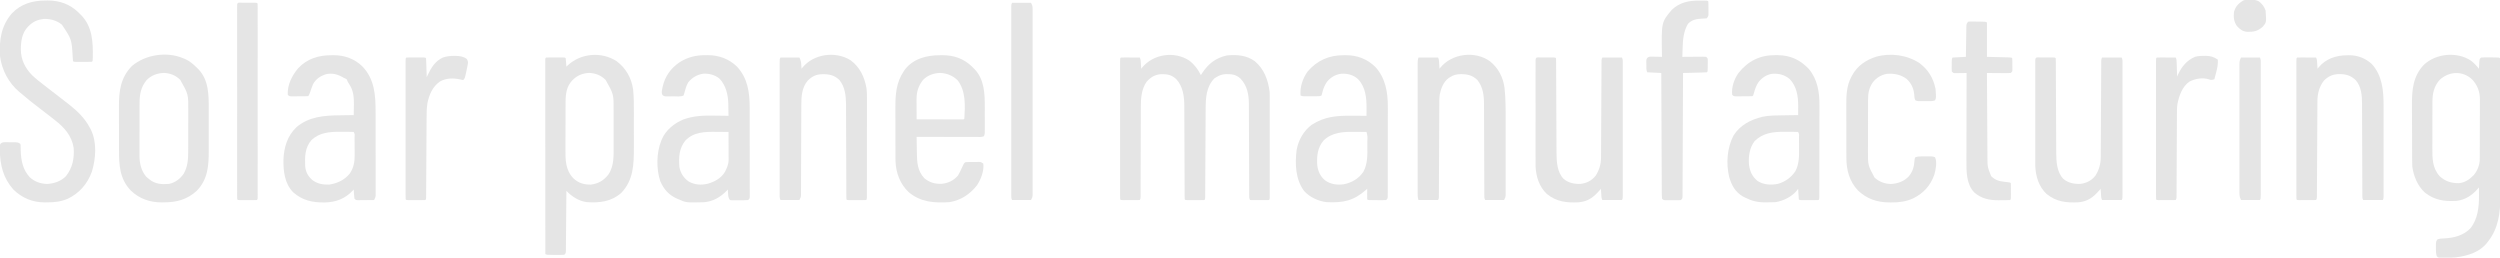 <?xml version="1.0" encoding="UTF-8"?>
<svg version="1.1" xmlns="http://www.w3.org/2000/svg" width="3562" height="367">
<path d="M0 0 C7.51 5.72 12.411 12.361 16.625 20.75 C17.182 19.893 17.739 19.036 18.312 18.152 C27.278 4.599 37.282 -3.506 53.625 -7.25 C67.978 -8.6 81.546 -7.69 93.535 1.004 C106.776 12.067 112.541 27.965 114.625 44.75 C114.711 46.963 114.751 49.179 114.752 51.394 C114.755 52.689 114.758 53.985 114.761 55.319 C114.759 56.738 114.757 58.156 114.754 59.574 C114.756 61.081 114.758 62.587 114.76 64.094 C114.764 68.17 114.763 72.246 114.759 76.322 C114.757 80.588 114.759 84.855 114.761 89.121 C114.763 96.278 114.76 103.435 114.755 110.592 C114.75 118.876 114.752 127.159 114.757 135.443 C114.762 142.555 114.762 149.667 114.76 156.779 C114.758 161.027 114.758 165.275 114.761 169.523 C114.764 173.511 114.762 177.498 114.756 181.486 C114.755 182.953 114.755 184.42 114.758 185.887 C114.76 187.881 114.756 189.874 114.752 191.868 C114.751 193.546 114.751 193.546 114.751 195.257 C114.625 197.75 114.625 197.75 113.625 198.75 C111.625 198.838 109.623 198.857 107.621 198.848 C106.406 198.844 105.191 198.841 103.939 198.838 C102.66 198.83 101.381 198.821 100.062 198.812 C98.779 198.808 97.496 198.803 96.174 198.799 C92.991 198.787 89.808 198.771 86.625 198.75 C85.289 196.079 85.494 194.04 85.487 191.048 C85.482 189.834 85.476 188.62 85.47 187.369 C85.469 186.016 85.468 184.664 85.467 183.311 C85.463 181.892 85.457 180.473 85.452 179.053 C85.441 175.991 85.432 172.929 85.426 169.867 C85.415 165.016 85.395 160.165 85.373 155.314 C85.311 141.517 85.257 127.72 85.224 113.923 C85.205 106.308 85.176 98.692 85.136 91.077 C85.115 87.05 85.099 83.023 85.097 78.996 C85.095 75.199 85.079 71.402 85.052 67.605 C85.042 65.566 85.046 63.526 85.051 61.486 C84.931 48.119 82.588 35.904 73.25 25.875 C66.39 19.584 60.441 19.205 51.297 19.395 C46.396 19.869 42.773 21.154 38.625 23.75 C37.295 24.554 37.295 24.554 35.938 25.375 C24.026 37.608 23.487 53.607 23.436 69.677 C23.428 71.076 23.419 72.475 23.41 73.873 C23.392 76.87 23.377 79.866 23.365 82.863 C23.344 87.598 23.317 92.333 23.288 97.068 C23.223 107.964 23.167 118.859 23.112 129.755 C23.061 139.763 23.008 149.771 22.947 159.779 C22.919 164.49 22.895 169.201 22.876 173.913 C22.862 176.833 22.845 179.754 22.826 182.674 C22.815 184.684 22.808 186.693 22.802 188.703 C22.793 189.888 22.785 191.072 22.776 192.293 C22.771 193.329 22.766 194.364 22.761 195.432 C22.625 197.75 22.625 197.75 21.625 198.75 C19.637 198.85 17.646 198.881 15.656 198.883 C14.446 198.884 13.235 198.885 11.988 198.887 C10.713 198.883 9.439 198.879 8.125 198.875 C6.213 198.881 6.213 198.881 4.262 198.887 C2.446 198.885 2.446 198.885 0.594 198.883 C-0.526 198.882 -1.645 198.881 -2.799 198.879 C-5.375 198.75 -5.375 198.75 -6.375 197.75 C-6.477 195.921 -6.509 194.089 -6.513 192.257 C-6.518 191.064 -6.524 189.872 -6.53 188.643 C-6.531 187.308 -6.532 185.974 -6.533 184.64 C-6.537 183.244 -6.543 181.848 -6.548 180.451 C-6.559 177.436 -6.568 174.42 -6.574 171.404 C-6.585 166.624 -6.605 161.844 -6.627 157.064 C-6.689 143.468 -6.743 129.871 -6.776 116.275 C-6.795 108.772 -6.824 101.27 -6.864 93.767 C-6.885 89.801 -6.901 85.834 -6.903 81.868 C-6.905 78.124 -6.921 74.381 -6.948 70.637 C-6.958 68.631 -6.954 66.625 -6.949 64.619 C-7.072 51.058 -8.824 36.952 -18.367 26.586 C-25.329 20.202 -31.298 19.193 -40.637 19.434 C-48.903 20.133 -55.331 23.996 -60.711 30.32 C-68.156 40.743 -68.968 54.397 -68.905 66.732 C-68.912 68.159 -68.921 69.587 -68.931 71.014 C-68.955 74.838 -68.954 78.661 -68.95 82.485 C-68.949 86.502 -68.972 90.52 -68.992 94.537 C-69.027 102.124 -69.044 109.711 -69.052 117.298 C-69.065 128.461 -69.103 139.623 -69.146 150.786 C-69.149 151.605 -69.152 152.424 -69.156 153.267 C-69.162 154.899 -69.168 156.53 -69.175 158.162 C-69.193 162.939 -69.204 167.716 -69.209 172.494 C-69.213 175.452 -69.22 178.411 -69.229 181.37 C-69.232 182.745 -69.233 184.119 -69.232 185.494 C-69.232 187.365 -69.237 189.235 -69.244 191.106 C-69.245 192.154 -69.246 193.202 -69.248 194.281 C-69.375 196.75 -69.375 196.75 -70.375 198.75 C-74.854 198.779 -79.333 198.797 -83.812 198.812 C-85.092 198.821 -86.371 198.829 -87.689 198.838 C-88.904 198.841 -90.119 198.844 -91.371 198.848 C-93.06 198.856 -93.06 198.856 -94.783 198.864 C-97.375 198.75 -97.375 198.75 -98.375 197.75 C-98.475 195.16 -98.509 192.596 -98.502 190.006 C-98.504 189.185 -98.505 188.364 -98.507 187.518 C-98.511 184.746 -98.508 181.973 -98.504 179.201 C-98.506 177.222 -98.508 175.244 -98.51 173.265 C-98.514 167.874 -98.512 162.484 -98.509 157.094 C-98.507 151.466 -98.509 145.838 -98.511 140.211 C-98.513 130.758 -98.51 121.306 -98.505 111.853 C-98.5 100.908 -98.502 89.962 -98.507 79.016 C-98.512 69.637 -98.512 60.258 -98.51 50.879 C-98.508 45.269 -98.508 39.659 -98.511 34.05 C-98.514 28.777 -98.512 23.504 -98.506 18.232 C-98.505 16.29 -98.505 14.349 -98.508 12.408 C-98.51 9.77 -98.507 7.132 -98.502 4.494 C-98.505 3.327 -98.505 3.327 -98.509 2.135 C-98.489 -3.136 -98.489 -3.136 -97.375 -4.25 C-95.375 -4.338 -93.373 -4.357 -91.371 -4.348 C-90.156 -4.344 -88.941 -4.341 -87.689 -4.338 C-86.41 -4.33 -85.131 -4.321 -83.812 -4.312 C-82.529 -4.308 -81.246 -4.303 -79.924 -4.299 C-76.741 -4.287 -73.558 -4.271 -70.375 -4.25 C-68.894 -1.288 -69.022 1.585 -68.812 4.875 C-68.687 6.797 -68.687 6.797 -68.559 8.758 C-68.498 9.745 -68.437 10.733 -68.375 11.75 C-67.997 11.254 -67.62 10.757 -67.23 10.246 C-51.347 -9.357 -21.131 -13.844 0 0 Z " fill="#E5E5E5" transform="translate(1694.375,86.25)"/>
<path d="M0 0 C4.506 3.394 8.152 7.322 11.625 11.75 C11.698 10.269 11.698 10.269 11.773 8.758 C11.848 7.476 11.923 6.195 12 4.875 C12.07 3.599 12.139 2.323 12.211 1.008 C12.625 -2.25 12.625 -2.25 14.625 -4.25 C17.223 -4.493 17.223 -4.493 20.473 -4.48 C21.635 -4.479 22.797 -4.477 23.994 -4.475 C25.213 -4.462 26.432 -4.45 27.688 -4.438 C29.522 -4.437 29.522 -4.437 31.393 -4.436 C40.485 -4.39 40.485 -4.39 41.625 -3.25 C41.732 -0.513 41.773 2.198 41.772 4.936 C41.776 5.805 41.78 6.673 41.783 7.569 C41.794 10.504 41.798 13.439 41.802 16.374 C41.808 18.47 41.815 20.566 41.822 22.662 C41.843 29.573 41.853 36.484 41.863 43.395 C41.867 45.775 41.871 48.156 41.876 50.537 C41.895 61.738 41.909 72.939 41.917 84.14 C41.927 97.043 41.953 109.945 41.994 122.848 C42.024 132.831 42.039 142.814 42.042 152.798 C42.044 158.753 42.053 164.708 42.078 170.664 C42.102 176.284 42.106 181.903 42.096 187.523 C42.095 189.571 42.101 191.619 42.115 193.666 C42.261 216.45 39.29 239.393 24.625 257.75 C23.919 258.699 23.919 258.699 23.199 259.668 C12.778 272.966 -4.414 278.327 -20.59 280.305 C-25.807 280.845 -31.008 281.044 -36.25 281.125 C-37.186 281.162 -38.122 281.2 -39.086 281.238 C-45.764 281.325 -45.764 281.325 -48.488 278.762 C-49.65 274.816 -49.775 271.279 -49.688 267.188 C-49.691 266.433 -49.694 265.678 -49.697 264.9 C-49.628 257.711 -49.628 257.711 -47.375 254.75 C-43.985 253.62 -41.197 253.569 -37.625 253.438 C-23.865 252.676 -10.358 249.319 -0.562 239.062 C10.036 225.92 11.813 208.569 11.688 192.312 C11.683 191.199 11.678 190.086 11.674 188.939 C11.662 186.21 11.646 183.48 11.625 180.75 C10.957 181.551 10.957 181.551 10.276 182.368 C2.216 191.843 -8.163 198.827 -20.845 199.973 C-37.631 200.932 -51.693 198.922 -65.266 188.266 C-75.883 178.604 -81.488 164.734 -83.375 150.75 C-83.532 147.273 -83.542 143.798 -83.552 140.317 C-83.559 139.279 -83.565 138.24 -83.572 137.17 C-83.592 133.741 -83.603 130.312 -83.613 126.883 C-83.617 125.706 -83.621 124.529 -83.626 123.316 C-83.646 117.079 -83.661 110.843 -83.67 104.606 C-83.681 98.2 -83.716 91.795 -83.755 85.389 C-83.782 80.433 -83.79 75.478 -83.793 70.522 C-83.798 68.163 -83.81 65.804 -83.828 63.445 C-83.987 42.04 -82.324 22.213 -66.727 5.938 C-49.404 -10.176 -19.907 -12.984 0 0 Z M-44.199 27.418 C-52.455 36.506 -54.686 47.15 -54.65 59.118 C-54.655 60.008 -54.66 60.897 -54.665 61.813 C-54.679 64.725 -54.678 67.638 -54.676 70.551 C-54.68 72.594 -54.684 74.638 -54.689 76.681 C-54.696 80.955 -54.696 85.229 -54.691 89.504 C-54.685 94.954 -54.702 100.404 -54.725 105.854 C-54.74 110.072 -54.741 114.291 -54.738 118.509 C-54.738 120.517 -54.743 122.525 -54.753 124.533 C-54.819 139.466 -54.849 153.022 -44.375 164.75 C-36.468 172.098 -28.076 174.722 -17.375 174.75 C-8.423 174.095 -1.628 169.389 4.438 163 C9.533 156.852 12.731 148.677 12.765 140.654 C12.771 139.847 12.777 139.039 12.783 138.208 C12.784 137.331 12.785 136.454 12.786 135.55 C12.791 134.62 12.796 133.689 12.801 132.73 C12.816 129.651 12.823 126.572 12.828 123.492 C12.834 121.347 12.84 119.202 12.845 117.057 C12.856 112.556 12.862 108.055 12.865 103.555 C12.871 97.805 12.895 92.055 12.923 86.306 C12.942 81.872 12.947 77.438 12.949 73.005 C12.952 70.886 12.96 68.768 12.973 66.649 C12.99 63.675 12.988 60.701 12.981 57.726 C12.991 56.861 13 55.997 13.009 55.106 C12.935 44.045 9.359 34.752 1.703 26.738 C-11.799 14.257 -30.824 15.188 -44.199 27.418 Z " fill="#E5E5E5" transform="translate(3520.375,86.25)"/>
<path d="M0 0 C13.03 9.696 20.933 23.733 23.336 39.738 C24.545 50.658 24.483 61.579 24.469 72.547 C24.469 74.445 24.47 76.344 24.472 78.242 C24.473 82.202 24.471 86.161 24.466 90.12 C24.461 95.158 24.464 100.195 24.47 105.232 C24.474 109.147 24.472 113.062 24.47 116.976 C24.469 118.832 24.47 120.688 24.472 122.543 C24.496 146.462 24.119 169.447 6.336 187.738 C-8.08 200.206 -24.386 201.946 -42.664 200.738 C-54.171 199.195 -63.68 192.842 -71.664 184.738 C-71.672 185.849 -71.68 186.959 -71.689 188.104 C-71.766 198.552 -71.854 208.999 -71.952 219.447 C-72.002 224.819 -72.048 230.191 -72.086 235.562 C-72.123 240.743 -72.169 245.924 -72.222 251.104 C-72.241 253.084 -72.256 255.064 -72.267 257.044 C-72.284 259.81 -72.313 262.576 -72.345 265.341 C-72.347 266.166 -72.35 266.991 -72.352 267.841 C-72.436 273.51 -72.436 273.51 -74.664 275.738 C-77.154 275.981 -77.154 275.981 -80.258 275.969 C-81.37 275.967 -82.483 275.965 -83.629 275.963 C-84.796 275.951 -85.962 275.938 -87.164 275.926 C-88.914 275.925 -88.914 275.925 -90.699 275.924 C-99.384 275.879 -99.384 275.879 -101.664 274.738 C-101.687 239.212 -101.705 203.686 -101.715 168.16 C-101.716 163.971 -101.718 159.781 -101.719 155.592 C-101.719 154.757 -101.72 153.923 -101.72 153.064 C-101.724 139.54 -101.732 126.016 -101.741 112.492 C-101.751 98.625 -101.756 84.759 -101.758 70.893 C-101.76 62.329 -101.764 53.766 -101.772 45.203 C-101.777 39.339 -101.779 33.474 -101.778 27.61 C-101.777 24.222 -101.778 20.834 -101.783 17.445 C-101.788 13.78 -101.787 10.115 -101.784 6.45 C-101.787 5.368 -101.79 4.285 -101.793 3.17 C-101.791 2.196 -101.789 1.222 -101.787 0.219 C-101.787 -0.629 -101.788 -1.476 -101.788 -2.349 C-101.664 -4.262 -101.664 -4.262 -100.664 -5.262 C-98.676 -5.362 -96.685 -5.393 -94.695 -5.395 C-93.485 -5.396 -92.274 -5.397 -91.027 -5.398 C-89.752 -5.395 -88.478 -5.391 -87.164 -5.387 C-85.252 -5.393 -85.252 -5.393 -83.301 -5.398 C-81.485 -5.397 -81.485 -5.397 -79.633 -5.395 C-78.513 -5.393 -77.394 -5.392 -76.24 -5.391 C-73.664 -5.262 -73.664 -5.262 -72.664 -4.262 C-72.43 -2.246 -72.251 -0.223 -72.102 1.801 C-71.976 3.458 -71.976 3.458 -71.848 5.148 C-71.787 6.003 -71.726 6.858 -71.664 7.738 C-71.154 7.23 -70.643 6.723 -70.117 6.199 C-51.407 -11.515 -21.703 -14.153 0 0 Z M-61.664 25.738 C-62.218 26.264 -62.773 26.79 -63.344 27.332 C-71.46 35.892 -72.81 46.643 -72.825 57.95 C-72.83 58.858 -72.835 59.766 -72.84 60.702 C-72.855 63.696 -72.862 66.69 -72.867 69.684 C-72.873 71.776 -72.879 73.869 -72.884 75.961 C-72.895 80.348 -72.901 84.734 -72.904 89.12 C-72.91 94.715 -72.934 100.309 -72.962 105.904 C-72.981 110.228 -72.986 114.552 -72.988 118.876 C-72.991 120.937 -72.999 122.998 -73.012 125.059 C-73.105 140.719 -73.109 154.707 -61.777 166.742 C-54.507 173.584 -46.607 175.937 -36.664 175.738 C-26.043 174.355 -18.633 169.935 -11.977 161.633 C-3.334 149.158 -4.36 133.29 -4.398 118.77 C-4.397 116.958 -4.395 115.147 -4.393 113.336 C-4.39 109.561 -4.394 105.786 -4.403 102.01 C-4.415 97.206 -4.408 92.402 -4.396 87.598 C-4.389 83.864 -4.391 80.13 -4.396 76.397 C-4.398 74.627 -4.396 72.857 -4.391 71.087 C-4.24 46.945 -4.24 46.945 -15.828 26.523 C-22.486 20.05 -29.776 17.136 -39.168 16.594 C-47.942 17.102 -55.29 19.679 -61.664 25.738 Z " fill="#E5E5E5" transform="translate(878.664,87.262)"/>
<path d="M0 0 C1.117 -0.021 2.234 -0.041 3.385 -0.062 C20.12 -0.14 35.156 5.223 47.266 17.016 C48.341 18.122 48.341 18.122 49.438 19.25 C50.072 19.864 50.706 20.477 51.359 21.109 C67.099 37.406 68.002 59.335 67.676 80.625 C67.571 86.117 67.571 86.117 66.438 87.25 C64.523 87.35 62.605 87.381 60.688 87.383 C59.522 87.384 58.357 87.385 57.156 87.387 C55.929 87.383 54.702 87.379 53.438 87.375 C51.597 87.381 51.597 87.381 49.719 87.387 C48.553 87.385 47.388 87.384 46.188 87.383 C45.11 87.382 44.032 87.381 42.922 87.379 C40.438 87.25 40.438 87.25 39.438 86.25 C39.257 84.478 39.137 82.7 39.043 80.922 C37.614 55.293 37.614 55.293 23.688 34.438 C16.039 28.194 7.223 25.953 -2.562 26.25 C-10.597 27.287 -16.683 29.662 -22.562 35.25 C-23.19 35.838 -23.818 36.426 -24.465 37.031 C-33.309 46.156 -34.866 57.957 -34.877 70.166 C-34.634 84.512 -28.845 95.985 -19 106.25 C-13.515 111.496 -7.598 116.115 -1.571 120.712 C1.361 122.957 4.269 125.231 7.179 127.502 C12.69 131.801 18.211 136.085 23.763 140.329 C26.329 142.293 28.884 144.27 31.438 146.25 C32.357 146.962 33.276 147.673 34.223 148.406 C46.168 157.894 56.243 167.68 63.438 181.25 C64.064 182.383 64.064 182.383 64.703 183.539 C73.764 201.594 72.097 224.975 66.371 243.746 C60.143 261.198 48.612 274.461 31.836 282.496 C22.152 286.589 13.093 287.593 2.625 287.562 C0.977 287.587 0.977 287.587 -0.705 287.611 C-18.147 287.622 -33.054 281.458 -45.562 269.25 C-59.972 253.022 -64.452 234.42 -64.812 213.312 C-64.834 212.566 -64.856 211.819 -64.878 211.05 C-64.91 205.746 -64.91 205.746 -63.368 203.544 C-60.933 201.799 -59.323 201.877 -56.344 201.887 C-54.822 201.888 -54.822 201.888 -53.27 201.889 C-52.211 201.905 -51.153 201.921 -50.062 201.938 C-49.004 201.934 -47.946 201.931 -46.855 201.928 C-38.963 201.983 -38.963 201.983 -35.562 204.25 C-35.178 206.123 -35.178 206.123 -35.156 208.398 C-35.137 209.233 -35.117 210.068 -35.097 210.928 C-35.08 212.263 -35.08 212.263 -35.062 213.625 C-34.609 227.645 -32.096 241.083 -22.207 251.723 C-15.301 258.136 -6.871 261.05 2.523 261.348 C12.62 260.816 22.2 257.518 29.438 250.25 C38.873 238.048 41.328 225.451 40.438 210.25 C37.765 192.678 27.13 180.786 13.438 170.25 C11.872 169.006 10.306 167.762 8.74 166.517 C3.094 162.043 -2.63 157.676 -8.376 153.331 C-17.339 146.547 -26.098 139.645 -34.562 132.25 C-35.877 131.171 -35.877 131.171 -37.219 130.07 C-52.413 117.268 -61.961 98.91 -64.562 79.25 C-65.822 56.347 -63.007 36.164 -47.562 18.25 C-34.593 4.7 -18.232 0.082 0 0 Z " fill="#E5E5E5" transform="translate(64.562,0.75)"/>
<path d="M0 0 C1.06 -0.016 2.119 -0.032 3.211 -0.049 C18.563 -0.058 33.176 5.228 44.125 16.125 C61.209 34.011 62.779 56.668 62.77 80.323 C62.773 81.658 62.777 82.994 62.78 84.329 C62.789 87.907 62.792 91.485 62.792 95.063 C62.793 97.302 62.795 99.542 62.798 101.782 C62.807 109.606 62.811 117.43 62.81 125.254 C62.81 132.536 62.82 139.817 62.836 147.098 C62.849 153.371 62.854 159.644 62.854 165.917 C62.854 169.655 62.856 173.393 62.867 177.131 C62.878 181.286 62.874 185.441 62.868 189.596 C62.874 190.832 62.879 192.067 62.885 193.34 C62.881 194.469 62.877 195.599 62.872 196.763 C62.873 197.744 62.873 198.725 62.874 199.735 C62.617 202.394 61.981 204.035 60.625 206.312 C56.333 206.37 52.042 206.406 47.75 206.438 C46.527 206.454 45.303 206.471 44.043 206.488 C42.293 206.498 42.293 206.498 40.508 206.508 C39.429 206.518 38.35 206.529 37.239 206.54 C34.625 206.312 34.625 206.312 32.625 204.312 C32.211 201.273 32.211 201.273 32 197.688 C31.925 196.499 31.85 195.31 31.773 194.086 C31.7 192.713 31.7 192.713 31.625 191.312 C31.164 191.82 30.702 192.328 30.227 192.852 C19.079 204.616 6.448 209.338 -9.571 209.786 C-26.988 209.927 -41.277 207.118 -54.789 195.18 C-66.885 182.54 -68.704 165.468 -68.527 148.738 C-67.733 130.887 -62.983 114.858 -49.785 102.344 C-32.23 87.549 -10.896 85.877 11 85.625 C13.008 85.592 15.016 85.557 17.023 85.521 C21.891 85.437 26.758 85.37 31.625 85.312 C31.714 81.229 31.766 77.146 31.812 73.062 C31.838 71.923 31.863 70.783 31.889 69.609 C31.972 59.842 31.097 50.061 25.5 41.75 C23.8 39.175 22.607 37.259 21.625 34.312 C19.811 33.22 19.811 33.22 17.625 32.312 C16.902 31.899 16.179 31.485 15.434 31.059 C8.077 26.999 0.863 25.228 -7.5 26.938 C-15.828 29.532 -22.112 33.582 -26.375 41.312 C-27.909 44.923 -29.15 48.589 -30.375 52.312 C-32.198 57.136 -32.198 57.136 -33.375 58.312 C-37.848 58.566 -42.333 58.498 -46.812 58.5 C-48.079 58.512 -49.346 58.524 -50.65 58.537 C-51.858 58.539 -53.065 58.541 -54.309 58.543 C-55.98 58.549 -55.98 58.549 -57.685 58.555 C-60.375 58.312 -60.375 58.312 -62.375 56.312 C-63.128 42.3 -56.381 29.076 -47.625 18.625 C-34.791 4.843 -18.315 -0.055 0 0 Z M-28.375 120.688 C-37.901 131.21 -38.151 144.426 -37.562 157.878 C-36.925 166.181 -33.719 172.133 -27.562 177.656 C-20.232 183.207 -12.489 184.579 -3.375 184.312 C8.003 182.735 18.816 177.621 26.062 168.504 C31.526 160.422 33.09 151.782 32.953 142.184 C32.95 140.81 32.95 140.81 32.947 139.409 C32.941 137.495 32.927 135.582 32.906 133.669 C32.875 130.726 32.865 127.784 32.859 124.842 C32.85 122.977 32.84 121.111 32.828 119.246 C32.824 118.364 32.82 117.482 32.815 116.573 C33.159 112.626 33.159 112.626 31.625 109.312 C27.266 109.091 22.901 109.127 18.537 109.127 C16.36 109.125 14.183 109.107 12.006 109.088 C-2.758 109.026 -17.03 110.117 -28.375 120.688 Z " fill="#E5E5E5" transform="translate(472.375,78.688)"/>
<path d="M0 0 C1.038 -0.012 2.075 -0.023 3.145 -0.035 C18.948 0.024 32.976 5.236 44.508 16.219 C59.797 32.767 62.653 52.911 62.645 74.584 C62.648 76.001 62.652 77.417 62.655 78.834 C62.664 82.656 62.667 86.478 62.667 90.299 C62.668 92.688 62.67 95.077 62.673 97.465 C62.682 105.799 62.686 114.133 62.685 122.468 C62.685 130.238 62.695 138.008 62.711 145.779 C62.724 152.456 62.729 159.134 62.729 165.812 C62.729 169.798 62.731 173.784 62.742 177.77 C62.752 181.511 62.752 185.251 62.745 188.992 C62.743 190.366 62.746 191.741 62.752 193.116 C62.76 194.987 62.754 196.857 62.747 198.728 C62.748 199.777 62.748 200.825 62.749 201.905 C62.5 204.375 62.5 204.375 60.5 206.375 C56.184 206.834 51.837 206.699 47.5 206.688 C45.679 206.712 45.679 206.712 43.82 206.736 C42.663 206.737 41.505 206.738 40.312 206.738 C38.713 206.743 38.713 206.743 37.082 206.747 C36.23 206.624 35.378 206.502 34.5 206.375 C32.23 202.971 32.135 201.21 31.875 197.188 C31.8 196.101 31.725 195.014 31.648 193.895 C31.599 193.063 31.55 192.232 31.5 191.375 C31.039 191.883 30.577 192.391 30.102 192.914 C21.139 202.373 10.035 208.673 -3.156 209.552 C-28.038 210.088 -28.038 210.088 -38.5 205.375 C-39.383 205.013 -40.266 204.651 -41.176 204.277 C-52.696 199.12 -59.837 190.899 -64.754 179.457 C-70.479 162.44 -70.298 139.035 -63.5 122.375 C-63.149 121.466 -62.799 120.557 -62.438 119.621 C-56.681 106.53 -44.851 96.979 -31.838 91.584 C-17.327 86.329 -3.143 85.852 12.125 86.125 C14.115 86.145 16.104 86.163 18.094 86.18 C22.896 86.223 27.698 86.292 32.5 86.375 C32.447 81.978 32.352 77.583 32.25 73.188 C32.236 71.961 32.222 70.734 32.207 69.471 C31.864 56.462 28.962 43.272 19.758 33.531 C13.262 28.033 4.792 25.938 -3.625 26.375 C-12.236 27.7 -19.164 31.846 -24.746 38.488 C-27.698 43.347 -29.052 48.631 -30.492 54.094 C-30.825 55.177 -31.157 56.259 -31.5 57.375 C-35.843 59.546 -41.667 58.605 -46.438 58.625 C-47.643 58.646 -48.849 58.666 -50.092 58.688 C-51.246 58.693 -52.401 58.698 -53.59 58.703 C-54.651 58.712 -55.711 58.722 -56.804 58.731 C-59.5 58.375 -59.5 58.375 -61.365 57.033 C-63.734 53.571 -62.079 49.16 -61.414 45.273 C-58.16 30.277 -49.851 18.648 -37.25 10.09 C-25.41 2.707 -13.941 -0.156 0 0 Z M-29 121.688 C-38.042 132.835 -38.562 145.58 -37.5 159.375 C-35.844 168.083 -31.523 174.829 -24.281 179.941 C-15.766 184.794 -6.638 185.345 2.812 183.188 C12.878 180.229 21.72 175.544 27.367 166.328 C30.344 160.489 32.632 155.482 32.614 148.882 C32.613 148.001 32.613 147.121 32.613 146.213 C32.608 145.272 32.603 144.33 32.598 143.359 C32.596 142.388 32.595 141.417 32.593 140.417 C32.588 137.32 32.575 134.222 32.562 131.125 C32.557 129.023 32.553 126.922 32.549 124.82 C32.538 119.672 32.521 114.523 32.5 109.375 C28.181 109.325 23.862 109.289 19.542 109.265 C18.079 109.255 16.616 109.242 15.153 109.224 C-0.856 109.037 -17.224 109.237 -29 121.688 Z " fill="#E5E5E5" transform="translate(1005.5,78.625)"/>
<path d="M0 0 C1.143 0.008 2.286 0.015 3.463 0.023 C21.332 0.371 34.748 6.516 47.188 19.438 C59.854 34.445 62.679 52.783 62.544 71.802 C62.545 73.271 62.547 74.739 62.55 76.208 C62.555 80.143 62.542 84.078 62.525 88.013 C62.509 92.146 62.511 96.278 62.51 100.411 C62.506 107.332 62.491 114.253 62.469 121.174 C62.44 130.066 62.43 138.959 62.425 147.851 C62.421 155.506 62.409 163.161 62.395 170.817 C62.391 173.276 62.388 175.736 62.385 178.196 C62.38 182.046 62.37 185.895 62.355 189.745 C62.351 191.16 62.348 192.576 62.347 193.991 C62.345 195.915 62.337 197.838 62.328 199.762 C62.325 200.84 62.322 201.918 62.319 203.029 C62.188 205.438 62.188 205.438 61.188 206.438 C59.2 206.537 57.209 206.568 55.219 206.57 C54.008 206.572 52.798 206.573 51.551 206.574 C50.276 206.57 49.001 206.566 47.688 206.562 C45.775 206.568 45.775 206.568 43.824 206.574 C42.009 206.572 42.009 206.572 40.156 206.57 C39.037 206.569 37.917 206.568 36.764 206.567 C34.188 206.438 34.188 206.438 33.188 205.438 C32.951 202.912 32.766 200.406 32.625 197.875 C32.56 196.809 32.56 196.809 32.494 195.721 C32.388 193.96 32.287 192.199 32.188 190.438 C31.424 191.448 30.661 192.459 29.875 193.5 C22.527 202.041 11.205 207.534 0.188 209.438 C-3.852 209.68 -7.892 209.669 -11.938 209.688 C-13.554 209.718 -13.554 209.718 -15.203 209.75 C-25.396 209.799 -34.066 207.681 -43.125 203.062 C-44.821 202.216 -44.821 202.216 -46.551 201.352 C-57.489 194.933 -62.663 185.462 -66.086 173.48 C-70.661 154.32 -69.118 131.952 -59.812 114.438 C-50.306 99.426 -35.44 91.986 -18.734 87.816 C-8.731 85.747 1.384 85.867 11.562 85.75 C13.57 85.717 15.578 85.682 17.586 85.646 C22.453 85.562 27.32 85.495 32.188 85.438 C32.208 82.074 32.22 78.711 32.23 75.348 C32.236 74.401 32.242 73.454 32.248 72.479 C32.281 58.655 30.205 44.506 20.191 34.125 C12.711 27.826 4.436 25.866 -5.191 26.625 C-12.986 27.926 -19.299 32.181 -24.188 38.312 C-27.632 43.308 -29.308 48.59 -30.938 54.375 C-31.812 57.438 -31.812 57.438 -32.812 58.438 C-37.286 58.691 -41.77 58.623 -46.25 58.625 C-47.517 58.637 -48.783 58.649 -50.088 58.662 C-51.295 58.664 -52.502 58.666 -53.746 58.668 C-55.418 58.674 -55.418 58.674 -57.123 58.68 C-59.812 58.438 -59.812 58.438 -61.812 56.438 C-63.032 45.868 -58.94 34.013 -52.812 25.438 C-39.145 8.227 -21.992 -0.204 0 0 Z M-29.812 122.438 C-37.224 132.024 -38.833 144.682 -37.812 156.438 C-36.412 166.02 -33.216 173.044 -25.688 179.25 C-17.056 184.834 -6.653 185.341 3.188 183.438 C13.607 180.531 21.909 174.505 28.125 165.625 C33.786 155.009 33.607 143.623 33.469 131.925 C33.437 129.217 33.428 126.51 33.422 123.803 C33.413 122.083 33.402 120.364 33.391 118.645 C33.386 117.834 33.382 117.024 33.378 116.189 C33.676 112.511 33.676 112.511 32.188 109.438 C27.829 109.216 23.463 109.252 19.099 109.252 C16.922 109.25 14.745 109.232 12.568 109.213 C-3.43 109.147 -17.91 110.766 -29.812 122.438 Z " fill="#E5E5E5" transform="translate(2529.812,78.562)"/>
<path d="M0 0 C1.056 -0.016 2.111 -0.032 3.199 -0.049 C19.545 -0.059 33.459 5.237 45.277 16.613 C59.748 32.409 63.244 52.811 63.122 73.5 C63.125 74.937 63.128 76.375 63.133 77.812 C63.143 81.658 63.133 85.504 63.12 89.351 C63.109 93.393 63.113 97.436 63.115 101.479 C63.116 108.249 63.105 115.018 63.086 121.788 C63.065 129.615 63.062 137.443 63.068 145.271 C63.073 152.823 63.068 160.375 63.057 167.927 C63.052 171.135 63.051 174.343 63.053 177.551 C63.055 181.316 63.047 185.08 63.031 188.844 C63.027 190.227 63.026 191.61 63.029 192.993 C63.032 194.874 63.022 196.756 63.011 198.637 C63.008 200.218 63.008 200.218 63.004 201.831 C62.75 204.312 62.75 204.312 60.75 206.312 C58.152 206.555 58.152 206.555 54.902 206.543 C53.74 206.541 52.578 206.539 51.381 206.537 C50.162 206.525 48.943 206.513 47.688 206.5 C45.853 206.499 45.853 206.499 43.982 206.498 C34.89 206.453 34.89 206.453 33.75 205.312 C33.677 202.782 33.658 200.279 33.688 197.75 C33.692 197.039 33.697 196.328 33.701 195.596 C33.713 193.835 33.731 192.074 33.75 190.312 C33.265 190.748 32.781 191.184 32.281 191.633 C14.456 207.47 -0.605 210.56 -24.25 209.312 C-35.694 208.009 -48.587 202.124 -56.25 193.312 C-68.557 176.674 -69.237 154.858 -66.824 134.984 C-64.175 120.746 -56.953 107.797 -45.277 99.098 C-27.058 87.21 -9.082 86.005 11.938 86.188 C13.959 86.198 15.98 86.207 18.002 86.215 C22.918 86.237 27.834 86.271 32.75 86.312 C32.769 83.487 32.782 80.662 32.793 77.836 C32.799 77.048 32.804 76.259 32.81 75.447 C32.853 60.47 31.441 45.21 20.559 33.93 C13.815 27.899 5.728 25.896 -3.25 26.375 C-11.759 27.55 -18.445 31.456 -23.785 38.141 C-27.076 43.02 -29.04 48.104 -30.375 53.812 C-30.664 54.968 -30.953 56.123 -31.25 57.312 C-33.943 58.659 -36.051 58.442 -39.062 58.445 C-40.22 58.447 -41.378 58.448 -42.57 58.449 C-43.785 58.445 -44.999 58.441 -46.25 58.438 C-48.071 58.443 -48.071 58.443 -49.93 58.449 C-51.666 58.447 -51.666 58.447 -53.438 58.445 C-54.504 58.444 -55.57 58.443 -56.668 58.442 C-59.25 58.312 -59.25 58.312 -61.25 57.312 C-62.239 45.144 -58.208 33.267 -51.25 23.312 C-37.738 7.417 -20.676 -0.062 0 0 Z M-28.25 121.312 C-36.949 131.389 -38.277 143.46 -37.457 156.288 C-36.555 165.11 -33.097 172.624 -26.25 178.312 C-18.2 183.981 -9.526 185.077 0.117 183.902 C11.678 181.631 21.558 176.003 28.219 166.137 C34.482 155.013 34.063 141.688 33.956 129.267 C33.937 127.023 33.935 124.779 33.936 122.535 C34.324 115.718 34.324 115.718 32.75 109.312 C28.412 109.262 24.075 109.226 19.737 109.203 C18.267 109.193 16.797 109.179 15.327 109.162 C-0.633 108.977 -16.058 109.789 -28.25 121.312 Z " fill="#E5E5E5" transform="translate(1914.25,78.688)"/>
<path d="M0 0 C1.147 -0.016 2.293 -0.032 3.475 -0.049 C19.76 -0.058 33.674 4.722 45.508 16.102 C46.587 17.196 46.587 17.196 47.688 18.312 C48.262 18.877 48.837 19.442 49.43 20.023 C63.183 34.632 63.857 54.757 63.82 73.633 C63.821 74.739 63.822 75.846 63.823 76.986 C63.824 79.297 63.822 81.607 63.818 83.918 C63.812 87.464 63.818 91.009 63.824 94.555 C63.824 96.81 63.822 99.065 63.82 101.32 C63.822 102.38 63.824 103.439 63.826 104.53 C63.822 105.999 63.822 105.999 63.817 107.497 C63.816 108.357 63.815 109.217 63.814 110.103 C63.688 112.312 63.688 112.312 62.688 115.312 C59.326 116.993 55.528 116.441 51.832 116.426 C50.914 116.426 49.997 116.426 49.052 116.426 C46.011 116.426 42.971 116.418 39.93 116.41 C37.825 116.408 35.72 116.407 33.616 116.406 C28.069 116.402 22.522 116.392 16.975 116.381 C11.318 116.371 5.661 116.366 0.004 116.361 C-11.102 116.351 -22.207 116.334 -33.312 116.312 C-33.243 121.684 -33.155 127.055 -33.05 132.426 C-33.017 134.249 -32.989 136.072 -32.966 137.896 C-32.784 152.067 -32.41 164.324 -22.312 175.312 C-14.671 181.426 -6.978 183.665 2.688 183.188 C11.927 182.156 19.624 178.489 25.688 171.312 C27.989 167.434 29.85 163.426 31.688 159.312 C34.424 153.444 34.424 153.444 36.688 152.312 C40.328 152.072 43.977 152.127 47.625 152.125 C48.64 152.113 49.655 152.101 50.701 152.088 C51.675 152.086 52.649 152.084 53.652 152.082 C54.546 152.078 55.439 152.074 56.359 152.07 C58.688 152.312 58.688 152.312 61.688 154.312 C63.06 164.701 58.328 176.692 52.688 185.312 C42.667 198.073 29.97 206.557 13.688 209.312 C-7.874 210.672 -27.409 209.57 -44.562 195.125 C-56.933 183.442 -62.727 167.693 -63.407 150.985 C-63.448 148.521 -63.459 146.058 -63.458 143.593 C-63.461 142.666 -63.464 141.74 -63.468 140.785 C-63.477 137.747 -63.479 134.71 -63.48 131.672 C-63.484 129.541 -63.487 127.41 -63.491 125.28 C-63.497 120.821 -63.498 116.363 -63.498 111.905 C-63.498 106.222 -63.511 100.539 -63.529 94.856 C-63.54 90.456 -63.542 86.057 -63.541 81.657 C-63.542 79.563 -63.547 77.47 -63.555 75.376 C-63.62 55.928 -62.598 38.913 -51.312 22.312 C-50.896 21.698 -50.48 21.083 -50.051 20.449 C-38.053 4.777 -18.684 -0.052 0 0 Z M-24.133 35.168 C-30.807 43.57 -33.479 52.211 -33.41 62.797 C-33.409 63.612 -33.407 64.428 -33.406 65.268 C-33.4 67.866 -33.388 70.464 -33.375 73.062 C-33.37 74.827 -33.365 76.591 -33.361 78.355 C-33.35 82.675 -33.333 86.993 -33.312 91.312 C-24.594 91.336 -15.876 91.353 -7.157 91.364 C-3.109 91.37 0.939 91.377 4.987 91.388 C8.89 91.399 12.793 91.405 16.696 91.407 C18.189 91.409 19.681 91.413 21.174 91.418 C23.257 91.425 25.34 91.426 27.424 91.426 C29.206 91.429 29.206 91.429 31.024 91.433 C33.609 91.616 33.609 91.616 34.688 90.312 C35.816 71.899 36.932 51.422 25.375 36 C18.458 29.083 9.95 25.633 0.117 25.199 C-9.189 25.633 -17.486 28.393 -24.133 35.168 Z " fill="#E5E5E5" transform="translate(1339.312,78.688)"/>
<path d="M0 0 C0.891 0.351 1.781 0.701 2.699 1.062 C9.57 4.093 14.72 8.739 20 14 C20.566 14.543 21.132 15.085 21.715 15.645 C36.727 31.374 36.464 53.015 36.398 73.25 C36.4 75.479 36.403 77.709 36.407 79.938 C36.412 84.588 36.405 89.237 36.391 93.887 C36.374 99.807 36.384 105.727 36.402 111.648 C36.413 116.245 36.409 120.841 36.401 125.438 C36.399 127.62 36.402 129.801 36.409 131.983 C36.463 153.292 35.057 172.661 19.375 188.82 C5.836 201.246 -9.35 205.362 -27.312 205.312 C-28.459 205.329 -29.606 205.345 -30.787 205.361 C-47.578 205.371 -62.702 200.072 -74.887 188.246 C-90.666 171.475 -91.471 151.948 -91.434 130.105 C-91.438 127.786 -91.443 125.466 -91.449 123.147 C-91.458 118.301 -91.456 113.456 -91.446 108.61 C-91.435 102.441 -91.455 96.272 -91.484 90.103 C-91.502 85.316 -91.502 80.53 -91.496 75.743 C-91.496 73.47 -91.502 71.198 -91.515 68.925 C-91.619 46.854 -89.216 27.456 -73 11 C-53.746 -5.276 -23.4 -9.949 0 0 Z M-52.043 31.043 C-60.236 40.914 -62.152 51.479 -62.145 63.99 C-62.149 64.862 -62.152 65.735 -62.155 66.634 C-62.165 69.502 -62.167 72.37 -62.168 75.238 C-62.171 77.245 -62.175 79.251 -62.178 81.257 C-62.184 85.457 -62.186 89.658 -62.185 93.858 C-62.185 99.221 -62.199 104.584 -62.216 109.947 C-62.227 114.089 -62.229 118.232 -62.229 122.375 C-62.23 124.351 -62.234 126.328 -62.242 128.304 C-62.252 131.077 -62.249 133.849 -62.243 136.622 C-62.249 137.426 -62.254 138.23 -62.26 139.059 C-62.2 149.999 -59.853 160.229 -52.688 168.75 C-51.357 169.864 -51.357 169.864 -50 171 C-49.39 171.514 -48.781 172.029 -48.152 172.559 C-39.605 179.426 -30.704 179.876 -20 179 C-11.417 177.16 -4.424 171.86 0.602 164.727 C6.296 154.97 7.152 144.624 7.145 133.565 C7.149 132.775 7.152 131.985 7.155 131.172 C7.165 128.588 7.167 126.005 7.168 123.422 C7.171 121.605 7.175 119.788 7.178 117.971 C7.184 114.172 7.186 110.373 7.185 106.574 C7.185 101.738 7.199 96.903 7.216 92.067 C7.227 88.316 7.229 84.565 7.229 80.814 C7.23 79.033 7.234 77.252 7.242 75.471 C7.442 51.266 7.442 51.266 -4.164 30.785 C-10.81 24.323 -18.172 21.3 -27.574 20.887 C-37.086 21.331 -45.215 24.215 -52.043 31.043 Z " fill="#E5E5E5" transform="translate(261,83)"/>
<path d="M0 0 C11.881 9.518 18.672 22.774 20.671 37.878 C22.362 53.45 22.32 69.046 22.292 84.687 C22.287 88.514 22.292 92.341 22.295 96.168 C22.298 102.57 22.294 108.971 22.284 115.373 C22.273 122.766 22.277 130.159 22.288 137.553 C22.297 143.936 22.298 150.32 22.293 156.703 C22.29 160.501 22.289 164.3 22.296 168.098 C22.302 171.653 22.298 175.208 22.286 178.763 C22.282 180.687 22.288 182.611 22.294 184.536 C22.289 185.68 22.283 186.825 22.277 188.004 C22.277 188.998 22.276 189.993 22.275 191.017 C22.023 193.621 22.023 193.621 20.023 197.621 C11.113 197.621 2.203 197.621 -6.977 197.621 C-8.317 194.941 -8.107 192.883 -8.115 189.881 C-8.12 188.658 -8.126 187.436 -8.131 186.177 C-8.132 184.815 -8.133 183.452 -8.134 182.09 C-8.139 180.661 -8.144 179.232 -8.15 177.803 C-8.161 174.72 -8.169 171.636 -8.176 168.553 C-8.186 163.668 -8.207 158.783 -8.229 153.899 C-8.291 140.007 -8.345 126.114 -8.378 112.222 C-8.396 104.553 -8.425 96.885 -8.466 89.217 C-8.487 85.162 -8.502 81.107 -8.505 77.053 C-8.507 73.229 -8.523 69.406 -8.549 65.583 C-8.556 64.188 -8.558 62.793 -8.555 61.399 C-8.529 48.743 -9.888 36.836 -17.977 26.621 C-25.074 19.792 -32.29 18.214 -41.929 18.255 C-47.783 18.402 -52.106 19.408 -56.977 22.621 C-57.598 23.01 -58.219 23.4 -58.859 23.801 C-66.195 29.167 -69.704 38.212 -71.556 46.849 C-72.419 52.534 -72.278 58.276 -72.28 64.013 C-72.287 65.45 -72.296 66.886 -72.305 68.323 C-72.323 71.399 -72.335 74.474 -72.343 77.55 C-72.354 82.412 -72.38 87.273 -72.407 92.134 C-72.448 99.817 -72.481 107.499 -72.509 115.182 C-72.561 128.961 -72.623 142.741 -72.695 156.52 C-72.72 161.356 -72.739 166.192 -72.754 171.027 C-72.764 174.026 -72.778 177.026 -72.794 180.025 C-72.8 181.419 -72.804 182.813 -72.807 184.207 C-72.811 186.104 -72.821 188.001 -72.832 189.898 C-72.836 190.962 -72.84 192.025 -72.843 193.12 C-72.977 195.621 -72.977 195.621 -73.977 197.621 C-83.217 197.621 -92.457 197.621 -101.977 197.621 C-103.196 193.964 -103.115 190.609 -103.104 186.802 C-103.105 185.997 -103.107 185.192 -103.108 184.363 C-103.112 181.656 -103.109 178.95 -103.106 176.244 C-103.107 174.308 -103.109 172.371 -103.111 170.435 C-103.116 165.168 -103.114 159.902 -103.111 154.636 C-103.108 149.132 -103.111 143.628 -103.112 138.124 C-103.114 128.88 -103.112 119.636 -103.107 110.392 C-103.101 99.695 -103.103 88.999 -103.109 78.302 C-103.113 69.128 -103.114 59.955 -103.111 50.781 C-103.11 45.297 -103.11 39.814 -103.113 34.33 C-103.116 29.176 -103.114 24.021 -103.108 18.867 C-103.107 16.972 -103.107 15.076 -103.109 13.181 C-103.112 10.601 -103.109 8.021 -103.104 5.441 C-103.106 4.685 -103.108 3.929 -103.11 3.15 C-103.099 0.032 -102.971 -2.397 -101.977 -5.379 C-92.737 -5.379 -83.497 -5.379 -73.977 -5.379 C-72.496 -2.417 -72.623 0.456 -72.414 3.746 C-72.288 5.668 -72.288 5.668 -72.16 7.629 C-72.1 8.616 -72.039 9.604 -71.977 10.621 C-71.599 10.125 -71.221 9.629 -70.832 9.117 C-54.32 -11.261 -21.263 -15.391 0 0 Z " fill="#E5E5E5" transform="translate(2122.977,87.379)"/>
<path d="M0 0 C1.21 -0.001 2.421 -0.003 3.668 -0.004 C4.943 -0 6.218 0.004 7.531 0.008 C9.444 0.002 9.444 0.002 11.395 -0.004 C13.21 -0.002 13.21 -0.002 15.062 0 C16.182 0.001 17.302 0.002 18.455 0.003 C21.031 0.133 21.031 0.133 22.031 1.133 C22.136 2.979 22.169 4.828 22.176 6.677 C22.183 7.881 22.19 9.085 22.197 10.326 C22.2 11.673 22.202 13.02 22.205 14.366 C22.211 15.776 22.218 17.185 22.225 18.594 C22.24 21.638 22.252 24.681 22.261 27.725 C22.276 32.547 22.3 37.368 22.326 42.19 C22.397 55.904 22.457 69.618 22.508 83.332 C22.536 90.899 22.572 98.467 22.615 106.035 C22.641 110.817 22.659 115.6 22.671 120.383 C22.68 123.377 22.697 126.371 22.717 129.366 C22.728 131.393 22.729 133.421 22.73 135.449 C22.83 148.162 23.454 163.556 33.031 173.133 C39.726 178.824 48.543 180.521 57.156 180.133 C65.954 179.04 72.924 175.454 78.496 168.512 C83.828 160.25 86.136 151.64 86.183 141.882 C86.191 140.648 86.199 139.414 86.208 138.143 C86.212 136.789 86.217 135.435 86.221 134.081 C86.229 132.645 86.237 131.209 86.246 129.773 C86.264 126.689 86.279 123.605 86.292 120.521 C86.312 115.647 86.34 110.773 86.368 105.9 C86.433 94.68 86.489 83.461 86.544 72.241 C86.595 61.946 86.648 51.651 86.709 41.356 C86.737 36.508 86.761 31.659 86.781 26.811 C86.794 23.802 86.811 20.793 86.83 17.784 C86.838 16.385 86.844 14.986 86.848 13.587 C86.854 11.683 86.867 9.78 86.88 7.876 C86.885 6.809 86.89 5.742 86.895 4.642 C87.031 2.133 87.031 2.133 88.031 0.133 C97.271 0.133 106.511 0.133 116.031 0.133 C117.582 3.234 117.168 6.511 117.158 9.915 C117.161 11.134 117.161 11.134 117.163 12.378 C117.167 15.117 117.164 17.856 117.161 20.596 C117.162 22.553 117.164 24.511 117.166 26.469 C117.171 31.797 117.169 37.125 117.166 42.454 C117.163 48.019 117.165 53.585 117.167 59.151 C117.169 68.499 117.166 77.848 117.162 87.196 C117.156 98.017 117.158 108.838 117.163 119.659 C117.168 128.936 117.169 138.212 117.166 147.488 C117.164 153.035 117.164 158.582 117.168 164.128 C117.17 169.342 117.168 174.556 117.163 179.769 C117.161 181.687 117.162 183.606 117.164 185.524 C117.167 188.133 117.163 190.742 117.158 193.351 C117.162 194.502 117.162 194.502 117.165 195.676 C117.145 200.905 117.145 200.905 116.031 203.133 C106.791 203.133 97.551 203.133 88.031 203.133 C86.55 200.171 86.678 197.298 86.469 194.008 C86.385 192.726 86.301 191.445 86.215 190.125 C86.154 189.138 86.094 188.15 86.031 187.133 C85.463 187.797 84.894 188.461 84.309 189.145 C75.685 199.006 67.899 205.175 54.398 206.365 C37.369 207.284 22.743 205.628 9.07 194.543 C-1.917 184.348 -6.536 169.529 -7.095 154.822 C-7.095 153.672 -7.095 152.522 -7.096 151.337 C-7.097 150.691 -7.099 150.045 -7.1 149.379 C-7.104 147.233 -7.101 145.088 -7.098 142.942 C-7.1 141.396 -7.101 139.85 -7.103 138.303 C-7.108 134.12 -7.106 129.937 -7.103 125.753 C-7.101 121.375 -7.103 116.996 -7.104 112.618 C-7.106 105.273 -7.104 97.927 -7.099 90.582 C-7.094 82.08 -7.095 73.578 -7.101 65.076 C-7.105 57.778 -7.106 50.479 -7.104 43.18 C-7.102 38.82 -7.102 34.46 -7.105 30.1 C-7.108 26.008 -7.106 21.915 -7.1 17.823 C-7.099 16.317 -7.099 14.811 -7.101 13.306 C-7.104 11.259 -7.1 9.213 -7.096 7.166 C-7.095 6.019 -7.095 4.871 -7.095 3.688 C-6.858 -1.118 -4.215 0.004 0 0 Z " fill="#E5E5E5" transform="translate(2906.969,81.867)"/>
<path d="M0 0 C1.21 -0.001 2.421 -0.003 3.668 -0.004 C4.943 -0 6.218 0.004 7.531 0.008 C9.444 0.002 9.444 0.002 11.395 -0.004 C13.21 -0.002 13.21 -0.002 15.062 0 C16.182 0.001 17.302 0.002 18.455 0.003 C21.031 0.133 21.031 0.133 22.031 1.133 C22.136 2.979 22.169 4.828 22.176 6.677 C22.183 7.881 22.19 9.085 22.197 10.326 C22.2 11.673 22.202 13.02 22.205 14.366 C22.211 15.776 22.218 17.185 22.225 18.594 C22.24 21.638 22.252 24.681 22.261 27.725 C22.276 32.547 22.3 37.368 22.326 42.19 C22.397 55.904 22.457 69.618 22.508 83.332 C22.536 90.899 22.572 98.467 22.615 106.035 C22.641 110.817 22.659 115.6 22.671 120.383 C22.68 123.377 22.697 126.371 22.717 129.366 C22.728 131.393 22.729 133.421 22.73 135.449 C22.83 148.162 23.454 163.556 33.031 173.133 C39.726 178.824 48.543 180.521 57.156 180.133 C65.956 179.04 72.917 175.453 78.496 168.516 C83.573 160.636 86.138 152.281 86.183 142.964 C86.191 141.723 86.199 140.483 86.208 139.204 C86.212 137.837 86.217 136.47 86.221 135.103 C86.229 133.657 86.237 132.211 86.246 130.766 C86.264 127.658 86.279 124.55 86.292 121.441 C86.312 116.53 86.34 111.619 86.368 106.707 C86.433 95.399 86.489 84.091 86.544 72.783 C86.595 62.411 86.648 52.038 86.709 41.665 C86.737 36.78 86.761 31.894 86.781 27.008 C86.794 23.975 86.811 20.942 86.83 17.909 C86.838 16.498 86.844 15.088 86.848 13.678 C86.854 11.759 86.867 9.84 86.88 7.92 C86.885 6.845 86.89 5.769 86.895 4.661 C87.031 2.133 87.031 2.133 88.031 0.133 C97.271 0.133 106.511 0.133 116.031 0.133 C117.582 3.234 117.168 6.511 117.158 9.915 C117.161 11.134 117.161 11.134 117.163 12.378 C117.167 15.117 117.164 17.856 117.161 20.596 C117.162 22.553 117.164 24.511 117.166 26.469 C117.171 31.797 117.169 37.125 117.166 42.454 C117.163 48.019 117.165 53.585 117.167 59.151 C117.169 68.499 117.166 77.848 117.162 87.196 C117.156 98.017 117.158 108.838 117.163 119.659 C117.168 128.936 117.169 138.212 117.166 147.488 C117.164 153.035 117.164 158.582 117.168 164.128 C117.17 169.342 117.168 174.556 117.163 179.769 C117.161 181.687 117.162 183.606 117.164 185.524 C117.167 188.133 117.163 190.742 117.158 193.351 C117.162 194.502 117.162 194.502 117.165 195.676 C117.145 200.905 117.145 200.905 116.031 203.133 C106.791 203.133 97.551 203.133 88.031 203.133 C86.55 200.171 86.678 197.298 86.469 194.008 C86.385 192.726 86.301 191.445 86.215 190.125 C86.154 189.138 86.094 188.15 86.031 187.133 C85.463 187.797 84.894 188.461 84.309 189.145 C75.685 199.006 67.899 205.175 54.398 206.365 C37.369 207.284 22.743 205.628 9.07 194.543 C-1.917 184.348 -6.536 169.529 -7.095 154.822 C-7.095 153.672 -7.095 152.522 -7.096 151.337 C-7.097 150.691 -7.099 150.045 -7.1 149.379 C-7.104 147.233 -7.101 145.088 -7.098 142.942 C-7.1 141.396 -7.101 139.85 -7.103 138.303 C-7.108 134.12 -7.106 129.937 -7.103 125.753 C-7.101 121.375 -7.103 116.996 -7.104 112.618 C-7.106 105.273 -7.104 97.927 -7.099 90.582 C-7.094 82.08 -7.095 73.578 -7.101 65.076 C-7.105 57.778 -7.106 50.479 -7.104 43.18 C-7.102 38.82 -7.102 34.46 -7.105 30.1 C-7.108 26.008 -7.106 21.915 -7.1 17.823 C-7.099 16.317 -7.099 14.811 -7.101 13.306 C-7.104 11.259 -7.1 9.213 -7.096 7.166 C-7.095 6.019 -7.095 4.871 -7.095 3.688 C-6.858 -1.118 -4.215 0.004 0 0 Z " fill="#E5E5E5" transform="translate(2194.969,81.867)"/>
<path d="M0 0 C13.336 9.801 19.834 23.813 22.694 39.896 C23.51 46.127 23.394 52.376 23.368 58.649 C23.369 60.176 23.371 61.703 23.374 63.23 C23.378 67.343 23.371 71.456 23.361 75.569 C23.352 79.881 23.354 84.192 23.354 88.504 C23.353 95.731 23.344 102.958 23.331 110.186 C23.315 118.549 23.31 126.912 23.311 135.276 C23.311 143.328 23.306 151.38 23.298 159.433 C23.294 162.859 23.292 166.286 23.292 169.713 C23.291 173.736 23.285 177.76 23.275 181.783 C23.272 183.263 23.271 184.743 23.271 186.223 C23.272 188.234 23.265 190.246 23.259 192.257 C23.257 193.385 23.255 194.512 23.254 195.674 C23.125 198.188 23.125 198.188 22.125 199.188 C20.137 199.287 18.146 199.318 16.156 199.32 C14.946 199.322 13.735 199.323 12.488 199.324 C11.213 199.32 9.939 199.316 8.625 199.312 C6.713 199.318 6.713 199.318 4.762 199.324 C2.946 199.322 2.946 199.322 1.094 199.32 C-0.026 199.319 -1.145 199.318 -2.299 199.317 C-4.875 199.188 -4.875 199.188 -5.875 198.188 C-5.977 196.333 -6.009 194.476 -6.013 192.619 C-6.018 191.409 -6.024 190.2 -6.03 188.953 C-6.031 187.6 -6.032 186.247 -6.033 184.894 C-6.037 183.478 -6.043 182.062 -6.048 180.646 C-6.059 177.588 -6.068 174.529 -6.074 171.471 C-6.085 166.624 -6.105 161.777 -6.127 156.929 C-6.189 143.142 -6.243 129.354 -6.276 115.567 C-6.295 107.959 -6.324 100.351 -6.364 92.743 C-6.385 88.72 -6.401 84.698 -6.403 80.676 C-6.405 76.879 -6.421 73.084 -6.448 69.287 C-6.458 67.253 -6.454 65.218 -6.449 63.184 C-6.56 50.782 -7.761 38.106 -15.875 28.188 C-23.035 21.328 -30.199 19.8 -39.903 19.896 C-49.02 20.123 -54.185 22.581 -60.828 28.812 C-69.522 38.9 -70.173 51.69 -70.162 64.343 C-70.168 65.766 -70.175 67.189 -70.183 68.613 C-70.198 71.663 -70.206 74.714 -70.211 77.764 C-70.217 82.589 -70.239 87.413 -70.263 92.237 C-70.316 103.341 -70.35 114.446 -70.383 125.55 C-70.414 135.743 -70.448 145.935 -70.499 156.127 C-70.522 160.923 -70.536 165.718 -70.543 170.514 C-70.549 173.494 -70.563 176.474 -70.579 179.453 C-70.585 180.835 -70.587 182.217 -70.586 183.599 C-70.585 185.484 -70.597 187.37 -70.61 189.256 C-70.613 190.311 -70.616 191.366 -70.619 192.453 C-70.875 195.188 -70.875 195.188 -72.875 199.188 C-81.785 199.188 -90.695 199.188 -99.875 199.188 C-101.426 196.086 -101.012 192.809 -101.002 189.406 C-101.004 188.593 -101.005 187.78 -101.007 186.942 C-101.011 184.203 -101.008 181.464 -101.004 178.725 C-101.006 176.767 -101.008 174.809 -101.01 172.852 C-101.014 167.523 -101.012 162.195 -101.009 156.867 C-101.007 151.301 -101.009 145.735 -101.011 140.169 C-101.013 130.821 -101.01 121.473 -101.005 112.125 C-101 101.303 -101.002 90.482 -101.007 79.661 C-101.012 70.385 -101.012 61.108 -101.01 51.832 C-101.008 46.285 -101.008 40.739 -101.011 35.192 C-101.014 29.978 -101.012 24.765 -101.006 19.551 C-101.005 17.633 -101.005 15.715 -101.008 13.797 C-101.01 11.188 -101.007 8.578 -101.002 5.969 C-101.004 5.202 -101.006 4.435 -101.009 3.645 C-100.989 -1.584 -100.989 -1.584 -99.875 -3.812 C-90.965 -3.812 -82.055 -3.812 -72.875 -3.812 C-70.921 0.095 -70.527 2.184 -70.25 6.438 C-70.175 7.515 -70.1 8.593 -70.023 9.703 C-69.95 10.933 -69.95 10.933 -69.875 12.188 C-69.497 11.691 -69.12 11.195 -68.73 10.684 C-52.695 -9.107 -21.539 -13.435 0 0 Z " fill="#E5E5E5" transform="translate(1211.875,85.812)"/>
<path d="M0 0 C0.895 -0.021 1.791 -0.041 2.713 -0.062 C14.89 -0.133 26.052 4.209 35.121 12.395 C50.208 28.945 51.976 50.548 51.942 71.848 C51.943 73.294 51.945 74.741 51.947 76.187 C51.952 80.085 51.95 83.983 51.947 87.882 C51.944 91.969 51.947 96.056 51.948 100.143 C51.95 106.995 51.948 113.847 51.943 120.7 C51.937 128.626 51.939 136.553 51.945 144.479 C51.949 151.293 51.95 158.107 51.947 164.921 C51.946 168.987 51.945 173.054 51.949 177.12 C51.952 180.936 51.95 184.751 51.944 188.566 C51.943 189.968 51.943 191.37 51.945 192.772 C51.948 194.68 51.944 196.588 51.939 198.496 C51.939 200.1 51.939 200.1 51.938 201.736 C51.812 204.25 51.812 204.25 50.812 206.25 C41.572 206.25 32.333 206.25 22.812 206.25 C21.467 203.559 21.682 201.479 21.674 198.465 C21.669 197.233 21.664 196.001 21.658 194.731 C21.657 193.358 21.656 191.985 21.655 190.612 C21.65 189.171 21.645 187.73 21.639 186.29 C21.628 183.182 21.62 180.074 21.613 176.966 C21.603 172.044 21.582 167.122 21.56 162.199 C21.498 148.2 21.444 134.201 21.411 120.202 C21.393 112.475 21.364 104.748 21.323 97.021 C21.302 92.934 21.287 88.848 21.284 84.761 C21.282 80.909 21.266 77.057 21.24 73.205 C21.233 71.799 21.231 70.392 21.234 68.986 C21.258 57.373 20.229 44.352 12.059 35.309 C4.561 28.28 -2.109 26.763 -12.25 26.826 C-20.914 27.128 -27.067 30.129 -33.188 36.25 C-39.789 44.826 -42.287 54.754 -42.339 65.463 C-42.352 67.301 -42.352 67.301 -42.364 69.176 C-42.369 70.521 -42.373 71.865 -42.377 73.21 C-42.385 74.636 -42.393 76.062 -42.402 77.489 C-42.42 80.551 -42.435 83.614 -42.448 86.677 C-42.468 91.517 -42.496 96.357 -42.525 101.197 C-42.59 112.339 -42.645 123.481 -42.701 134.623 C-42.751 144.848 -42.804 155.072 -42.865 165.296 C-42.893 170.111 -42.917 174.926 -42.937 179.74 C-42.95 182.729 -42.968 185.717 -42.986 188.705 C-42.994 190.095 -43 191.484 -43.004 192.873 C-43.01 194.764 -43.023 196.654 -43.036 198.545 C-43.041 199.605 -43.046 200.664 -43.052 201.756 C-43.188 204.25 -43.188 204.25 -44.188 206.25 C-48.667 206.279 -53.146 206.297 -57.625 206.312 C-58.904 206.321 -60.184 206.329 -61.502 206.338 C-62.717 206.341 -63.932 206.344 -65.184 206.348 C-66.872 206.356 -66.872 206.356 -68.595 206.364 C-71.188 206.25 -71.188 206.25 -72.188 205.25 C-72.288 202.66 -72.322 200.096 -72.314 197.506 C-72.316 196.685 -72.318 195.864 -72.319 195.018 C-72.323 192.246 -72.32 189.473 -72.317 186.701 C-72.318 184.722 -72.32 182.744 -72.322 180.765 C-72.327 175.374 -72.325 169.984 -72.322 164.594 C-72.319 158.966 -72.322 153.338 -72.323 147.711 C-72.325 138.258 -72.323 128.806 -72.318 119.353 C-72.312 108.408 -72.314 97.462 -72.32 86.516 C-72.324 77.137 -72.325 67.758 -72.322 58.379 C-72.321 52.769 -72.321 47.159 -72.324 41.55 C-72.327 36.277 -72.325 31.004 -72.319 25.732 C-72.318 23.79 -72.318 21.849 -72.32 19.908 C-72.323 17.27 -72.319 14.632 -72.314 11.994 C-72.318 10.827 -72.318 10.827 -72.321 9.635 C-72.302 4.364 -72.302 4.364 -71.188 3.25 C-69.188 3.162 -67.185 3.143 -65.184 3.152 C-63.969 3.156 -62.754 3.159 -61.502 3.162 C-60.223 3.17 -58.943 3.179 -57.625 3.188 C-56.342 3.192 -55.058 3.197 -53.736 3.201 C-50.553 3.213 -47.37 3.229 -44.188 3.25 C-42.707 6.212 -42.834 9.085 -42.625 12.375 C-42.499 14.297 -42.499 14.297 -42.371 16.258 C-42.311 17.245 -42.25 18.233 -42.188 19.25 C-41.798 18.742 -41.409 18.234 -41.008 17.711 C-30.632 4.944 -15.965 0.09 0 0 Z " fill="#E5E5E5" transform="translate(3344.188,78.75)"/>
<path d="M0 0 C12.623 9.607 19.5 21.126 22.75 36.562 C23.698 49.603 23.698 49.603 22 53 C19.041 53.986 17.086 54.129 14 54.133 C13.031 54.134 12.061 54.135 11.062 54.137 C9.547 54.131 9.547 54.131 8 54.125 C6.989 54.129 5.979 54.133 4.938 54.137 C3.968 54.135 2.999 54.134 2 54.133 C0.67 54.131 0.67 54.131 -0.688 54.129 C-3 54 -3 54 -6 53 C-7.453 50.093 -7.385 47.23 -7.688 44 C-8.719 35.2 -11.822 28.749 -18.25 22.625 C-26.437 16.301 -36.233 14.408 -46.41 15.184 C-54.844 16.626 -61.871 20.954 -66.938 27.812 C-72.134 35.435 -73.449 43.252 -73.404 52.302 C-73.414 53.785 -73.414 53.785 -73.425 55.297 C-73.443 58.539 -73.439 61.781 -73.434 65.023 C-73.438 67.294 -73.443 69.564 -73.449 71.834 C-73.458 76.583 -73.456 81.332 -73.446 86.081 C-73.435 92.146 -73.455 98.21 -73.484 104.274 C-73.502 108.96 -73.502 113.646 -73.496 118.332 C-73.496 120.567 -73.502 122.802 -73.515 125.037 C-73.653 145.391 -73.653 145.391 -64.168 162.988 C-57.7 168.99 -49.754 171.867 -41.012 172.164 C-30.966 171.617 -22.205 168.513 -15.219 161.113 C-9.53 154.016 -7.737 147.306 -7.211 138.32 C-7 136 -7 136 -6 134 C-3.041 133.014 -1.086 132.871 2 132.867 C2.969 132.866 3.939 132.865 4.938 132.863 C6.453 132.869 6.453 132.869 8 132.875 C9.011 132.871 10.021 132.867 11.062 132.863 C12.032 132.865 13.001 132.866 14 132.867 C15.33 132.869 15.33 132.869 16.688 132.871 C19 133 19 133 22 134 C25.365 140.73 22.955 152.06 21 159 C15.351 174.608 5.857 185.073 -8.865 192.504 C-18.983 197.201 -29.251 198.537 -40.312 198.438 C-41.496 198.43 -42.679 198.422 -43.898 198.415 C-60.981 198.093 -75.17 193.335 -87.715 181.406 C-100.065 168.401 -104.323 152.084 -104.275 134.518 C-104.28 133.535 -104.285 132.551 -104.29 131.537 C-104.304 128.32 -104.303 125.104 -104.301 121.887 C-104.305 119.627 -104.309 117.367 -104.314 115.107 C-104.321 110.382 -104.321 105.657 -104.316 100.933 C-104.31 94.911 -104.327 88.89 -104.35 82.869 C-104.365 78.204 -104.366 73.539 -104.363 68.875 C-104.363 66.656 -104.368 64.438 -104.378 62.219 C-104.438 47.395 -104.45 33.038 -97.25 19.625 C-96.896 18.951 -96.543 18.276 -96.178 17.582 C-88.684 3.707 -76.82 -4.261 -62.094 -9.125 C-41.495 -14.951 -17.79 -11.815 0 0 Z " fill="#E5E5E5" transform="translate(2735,90)"/>
<path d="M0 0 C1.572 0.001 1.572 0.001 3.176 0.002 C10.859 0.047 10.859 0.047 12 1.188 C12.251 4.639 12.185 8.103 12.188 11.562 C12.2 12.534 12.212 13.506 12.225 14.508 C12.227 15.441 12.228 16.374 12.23 17.336 C12.235 18.194 12.239 19.051 12.243 19.935 C12 22.188 12 22.188 10 25.188 C7.023 25.594 7.023 25.594 3.375 25.688 C-4.462 26.097 -11.422 27.157 -17 33.188 C-23.416 44.248 -24.272 55.835 -24.625 68.375 C-24.683 70.089 -24.683 70.089 -24.742 71.838 C-24.835 74.621 -24.921 77.404 -25 80.188 C-23.471 80.172 -23.471 80.172 -21.911 80.156 C-18.135 80.12 -14.359 80.097 -10.583 80.078 C-8.948 80.068 -7.313 80.054 -5.677 80.037 C-3.329 80.012 -0.981 80.001 1.367 79.992 C2.101 79.982 2.834 79.972 3.59 79.961 C5.395 79.961 7.199 80.065 9 80.188 C11 82.188 11 82.188 11.243 84.143 C11.239 84.922 11.235 85.701 11.23 86.504 C11.229 87.35 11.227 88.196 11.225 89.068 C11.212 89.953 11.2 90.838 11.188 91.75 C11.187 93.083 11.187 93.083 11.186 94.443 C11.14 101.047 11.14 101.047 10 102.188 C7.481 102.347 4.987 102.447 2.465 102.504 C1.712 102.525 0.958 102.545 0.182 102.567 C-2.233 102.632 -4.647 102.691 -7.062 102.75 C-8.696 102.793 -10.329 102.837 -11.963 102.881 C-15.975 102.988 -19.988 103.089 -24 103.188 C-24.003 104.108 -24.007 105.029 -24.01 105.977 C-24.091 128.352 -24.183 150.726 -24.288 173.1 C-24.338 183.92 -24.384 194.74 -24.422 205.56 C-24.455 214.987 -24.495 224.415 -24.543 233.842 C-24.568 238.837 -24.59 243.831 -24.603 248.826 C-24.616 253.523 -24.638 258.219 -24.667 262.915 C-24.676 264.643 -24.682 266.371 -24.684 268.099 C-24.688 270.45 -24.703 272.801 -24.722 275.151 C-24.73 277.129 -24.73 277.129 -24.738 279.146 C-25 282.188 -25 282.188 -27 284.188 C-29.49 284.446 -29.49 284.446 -32.594 284.453 C-33.706 284.456 -34.819 284.458 -35.965 284.461 C-37.131 284.453 -38.298 284.445 -39.5 284.438 C-41.25 284.449 -41.25 284.449 -43.035 284.461 C-44.148 284.458 -45.26 284.456 -46.406 284.453 C-47.43 284.451 -48.455 284.449 -49.51 284.446 C-52 284.188 -52 284.188 -54 282.188 C-54.262 279.146 -54.262 279.146 -54.278 275.151 C-54.287 274.052 -54.287 274.052 -54.296 272.931 C-54.313 270.464 -54.316 267.996 -54.319 265.529 C-54.328 263.765 -54.338 262.001 -54.349 260.237 C-54.377 255.438 -54.392 250.639 -54.405 245.839 C-54.42 240.828 -54.447 235.816 -54.473 230.805 C-54.52 221.31 -54.556 211.815 -54.589 202.32 C-54.628 191.512 -54.677 180.705 -54.727 169.897 C-54.831 147.661 -54.92 125.424 -55 103.188 C-61.6 102.858 -68.2 102.528 -75 102.188 C-76.635 98.917 -76.226 95.34 -76.25 91.75 C-76.271 90.973 -76.291 90.197 -76.312 89.396 C-76.352 83.677 -76.352 83.677 -74.758 81.459 C-72.528 79.846 -71.284 79.839 -68.551 79.895 C-67.703 79.904 -66.856 79.914 -65.982 79.924 C-65.101 79.949 -64.22 79.974 -63.312 80 C-62.42 80.014 -61.527 80.027 -60.607 80.041 C-58.404 80.076 -56.202 80.126 -54 80.188 C-54.016 79.434 -54.031 78.68 -54.048 77.903 C-54.897 30.794 -54.897 30.794 -40 13.188 C-28.845 2.376 -15.001 -0.181 0 0 Z " fill="#E5E5E5" transform="translate(2422,0.812)"/>
<path d="M0 0 C2.49 -0.356 2.49 -0.356 5.594 -0.328 C7.262 -0.32 7.262 -0.32 8.965 -0.312 C10.715 -0.282 10.715 -0.282 12.5 -0.25 C13.667 -0.245 14.833 -0.24 16.035 -0.234 C24.692 -0.154 24.692 -0.154 27 1 C27 17.17 27 33.34 27 50 C38.473 50.289 38.473 50.289 49.947 50.568 C51.38 50.606 52.813 50.645 54.246 50.684 C54.997 50.7 55.747 50.717 56.521 50.734 C61.886 50.886 61.886 50.886 63 52 C63.25 55.138 63.185 58.29 63.188 61.438 C63.2 62.322 63.212 63.207 63.225 64.119 C63.227 64.965 63.228 65.812 63.23 66.684 C63.235 67.463 63.239 68.242 63.243 69.045 C63 71 63 71 61 73 C58.419 73.175 55.947 73.232 53.367 73.195 C52.239 73.191 52.239 73.191 51.089 73.187 C48.684 73.176 46.28 73.15 43.875 73.125 C42.246 73.115 40.617 73.106 38.988 73.098 C34.992 73.076 30.996 73.041 27 73 C27.084 89.612 27.179 106.225 27.288 122.837 C27.338 130.551 27.384 138.266 27.422 145.98 C27.455 152.709 27.495 159.437 27.543 166.166 C27.568 169.724 27.59 173.282 27.603 176.841 C27.619 180.826 27.649 184.811 27.681 188.796 C27.683 189.959 27.685 191.122 27.688 192.32 C27.742 206.826 27.742 206.826 33 220 C39.01 225.749 44.139 227.224 52.25 228.062 C59.875 228.875 59.875 228.875 61 230 C61.099 231.696 61.131 233.395 61.133 235.094 C61.134 236.124 61.135 237.154 61.137 238.215 C61.133 239.299 61.129 240.383 61.125 241.5 C61.129 242.584 61.133 243.668 61.137 244.785 C61.135 245.815 61.134 246.845 61.133 247.906 C61.132 248.858 61.131 249.81 61.129 250.791 C61 253 61 253 60 254 C55.736 254.286 51.459 254.232 47.188 254.25 C45.413 254.281 45.413 254.281 43.604 254.312 C30.51 254.37 19.02 252.02 8.965 243.219 C-2.483 231.358 -2.316 213.131 -2.227 197.651 C-2.226 196.279 -2.227 194.908 -2.228 193.536 C-2.229 189.862 -2.217 186.187 -2.203 182.512 C-2.19 178.654 -2.189 174.796 -2.187 170.937 C-2.181 163.653 -2.164 156.368 -2.144 149.084 C-2.122 140.781 -2.111 132.479 -2.101 124.176 C-2.08 107.117 -2.045 90.059 -2 73 C-2.565 73.01 -3.13 73.021 -3.712 73.032 C-6.267 73.073 -8.821 73.099 -11.375 73.125 C-12.264 73.142 -13.154 73.159 -14.07 73.176 C-14.921 73.182 -15.772 73.189 -16.648 73.195 C-17.434 73.206 -18.219 73.216 -19.029 73.227 C-21 73 -21 73 -23 71 C-23.243 69.152 -23.243 69.152 -23.23 66.938 C-23.229 66.141 -23.227 65.344 -23.225 64.523 C-23.212 63.691 -23.2 62.858 -23.188 62 C-23.187 61.167 -23.186 60.335 -23.186 59.477 C-23.14 53.281 -23.14 53.281 -22 51 C-15.73 50.67 -9.46 50.34 -3 50 C-2.98 48.592 -2.96 47.184 -2.94 45.733 C-2.864 40.517 -2.775 35.3 -2.683 30.084 C-2.644 27.825 -2.609 25.566 -2.578 23.307 C-2.533 20.062 -2.475 16.818 -2.414 13.574 C-2.403 12.562 -2.391 11.549 -2.379 10.506 C-2.359 9.565 -2.339 8.624 -2.319 7.655 C-2.306 6.827 -2.292 5.998 -2.278 5.145 C-2 3 -2 3 0 0 Z " fill="#E5E5E5" transform="translate(2804,31)"/>
<path d="M0 0 C8.91 0 17.82 0 27 0 C28.863 3.727 29.25 4.847 29.252 8.745 C29.257 9.701 29.262 10.657 29.267 11.643 C29.263 12.691 29.259 13.739 29.254 14.818 C29.257 15.934 29.26 17.049 29.263 18.198 C29.271 21.949 29.265 25.7 29.259 29.451 C29.261 32.135 29.265 34.819 29.269 37.502 C29.278 44.043 29.276 50.584 29.271 57.124 C29.266 62.439 29.265 67.754 29.268 73.069 C29.268 73.825 29.268 74.581 29.269 75.36 C29.269 76.896 29.27 78.432 29.271 79.967 C29.276 94.373 29.27 108.779 29.259 123.184 C29.25 135.549 29.252 147.915 29.261 160.28 C29.271 174.633 29.276 188.987 29.27 203.34 C29.269 204.87 29.268 206.4 29.268 207.931 C29.267 208.683 29.267 209.436 29.267 210.212 C29.265 215.522 29.268 220.831 29.273 226.141 C29.278 232.61 29.277 239.079 29.266 245.548 C29.261 248.85 29.26 252.152 29.265 255.454 C29.271 259.03 29.264 262.606 29.254 266.182 C29.258 267.23 29.263 268.277 29.267 269.357 C29.262 270.314 29.257 271.27 29.252 272.255 C29.251 273.081 29.251 273.907 29.251 274.757 C29 277 29 277 27 281 C18.09 281 9.18 281 0 281 C-1.201 278.598 -1.125 277.116 -1.126 274.433 C-1.128 273.466 -1.131 272.498 -1.134 271.501 C-1.132 270.431 -1.129 269.36 -1.127 268.257 C-1.129 266.56 -1.129 266.56 -1.132 264.828 C-1.136 261.011 -1.133 257.194 -1.129 253.377 C-1.13 250.651 -1.132 247.925 -1.135 245.199 C-1.139 238.547 -1.138 231.896 -1.135 225.245 C-1.133 219.841 -1.133 214.437 -1.134 209.034 C-1.134 208.266 -1.134 207.498 -1.134 206.707 C-1.135 205.147 -1.135 203.587 -1.135 202.027 C-1.138 187.387 -1.135 172.747 -1.129 158.107 C-1.125 145.534 -1.126 132.961 -1.13 120.388 C-1.136 105.802 -1.138 91.215 -1.135 76.629 C-1.134 75.075 -1.134 73.521 -1.134 71.966 C-1.134 71.202 -1.134 70.437 -1.133 69.649 C-1.132 64.249 -1.134 58.849 -1.136 53.45 C-1.139 46.873 -1.138 40.296 -1.133 33.719 C-1.13 30.361 -1.13 27.003 -1.133 23.644 C-1.135 20.011 -1.132 16.377 -1.127 12.743 C-1.129 11.672 -1.131 10.602 -1.134 9.499 C-1.131 8.531 -1.129 7.563 -1.126 6.567 C-1.126 5.727 -1.126 4.887 -1.125 4.022 C-1 2 -1 2 0 0 Z " fill="#E5E5E5" transform="translate(1442,4)"/>
<path d="M0 0 C1.21 -0.001 2.421 -0.003 3.668 -0.004 C4.943 -0 6.218 0.004 7.531 0.008 C9.444 0.002 9.444 0.002 11.395 -0.004 C13.21 -0.002 13.21 -0.002 15.062 0 C16.182 0.001 17.302 0.002 18.455 0.003 C21.031 0.133 21.031 0.133 22.031 1.133 C22.129 2.623 22.157 4.117 22.157 5.61 C22.16 6.584 22.162 7.557 22.165 8.56 C22.162 10.183 22.162 10.183 22.158 11.838 C22.16 12.978 22.161 14.117 22.163 15.291 C22.166 18.468 22.165 21.645 22.162 24.822 C22.16 28.242 22.163 31.663 22.166 35.084 C22.17 41.79 22.169 48.497 22.167 55.203 C22.164 60.651 22.164 66.099 22.165 71.548 C22.165 72.321 22.165 73.095 22.166 73.893 C22.166 75.465 22.166 77.037 22.167 78.608 C22.169 93.366 22.166 108.123 22.161 122.881 C22.156 135.557 22.157 148.234 22.162 160.911 C22.167 175.613 22.169 190.316 22.166 205.019 C22.166 206.585 22.165 208.152 22.165 209.718 C22.165 210.489 22.165 211.26 22.165 212.054 C22.164 217.498 22.165 222.943 22.168 228.388 C22.17 235.019 22.17 241.649 22.164 248.28 C22.162 251.667 22.161 255.053 22.164 258.439 C22.167 262.102 22.163 265.765 22.158 269.427 C22.16 270.509 22.163 271.591 22.165 272.706 C22.161 274.166 22.161 274.166 22.157 275.655 C22.157 276.502 22.157 277.349 22.157 278.221 C22.031 280.133 22.031 280.133 21.031 281.133 C19.044 281.233 17.053 281.264 15.062 281.266 C13.852 281.267 12.642 281.268 11.395 281.27 C10.12 281.266 8.845 281.262 7.531 281.258 C6.256 281.262 4.981 281.266 3.668 281.27 C1.852 281.268 1.852 281.268 0 281.266 C-1.12 281.264 -2.239 281.263 -3.393 281.262 C-5.969 281.133 -5.969 281.133 -6.969 280.133 C-7.066 278.643 -7.094 277.148 -7.095 275.655 C-7.097 274.682 -7.1 273.709 -7.102 272.706 C-7.1 271.624 -7.098 270.542 -7.096 269.427 C-7.097 268.288 -7.099 267.148 -7.1 265.974 C-7.104 262.798 -7.103 259.621 -7.099 256.444 C-7.097 253.023 -7.101 249.603 -7.103 246.182 C-7.108 239.475 -7.107 232.769 -7.104 226.062 C-7.102 220.614 -7.101 215.166 -7.103 209.718 C-7.103 208.944 -7.103 208.17 -7.103 207.373 C-7.103 205.801 -7.104 204.229 -7.104 202.657 C-7.107 187.9 -7.104 173.142 -7.098 158.385 C-7.094 145.708 -7.095 133.032 -7.099 120.355 C-7.104 105.652 -7.107 90.949 -7.104 76.246 C-7.103 74.68 -7.103 73.114 -7.103 71.548 C-7.102 70.777 -7.102 70.006 -7.102 69.212 C-7.101 63.767 -7.103 58.322 -7.105 52.878 C-7.108 46.247 -7.107 39.616 -7.102 32.985 C-7.099 29.599 -7.098 26.213 -7.101 22.826 C-7.104 19.164 -7.101 15.501 -7.096 11.838 C-7.098 10.756 -7.1 9.674 -7.102 8.56 C-7.1 7.586 -7.097 6.613 -7.095 5.61 C-7.094 4.764 -7.094 3.917 -7.094 3.045 C-6.819 -1.152 -3.474 0.004 0 0 Z " fill="#E5E5E5" transform="translate(344.969,3.867)"/>
<path d="M0 0 C0.792 0.001 1.584 0.002 2.4 0.003 C8.176 0.12 13.392 0.765 18.125 4.375 C20.949 8.611 19.746 11.117 18.832 15.953 C18.599 17.082 18.365 18.212 18.125 19.375 C17.881 20.566 17.638 21.757 17.387 22.984 C15.415 32.085 15.415 32.085 13.125 34.375 C11.059 34.133 11.059 34.133 8.562 33.5 C-1.038 31.379 -11.408 31.515 -20.125 36.562 C-30.542 43.773 -35.409 55.277 -37.875 67.375 C-38.949 74.3 -39.04 81.11 -39.064 88.109 C-39.077 90.04 -39.09 91.97 -39.103 93.901 C-39.115 95.961 -39.126 98.021 -39.135 100.081 C-39.156 104.379 -39.183 108.677 -39.212 112.975 C-39.277 122.864 -39.333 132.753 -39.388 142.643 C-39.439 151.729 -39.492 160.815 -39.553 169.901 C-39.581 174.178 -39.605 178.454 -39.624 182.731 C-39.641 186.003 -39.664 189.275 -39.686 192.547 C-39.69 193.737 -39.694 194.927 -39.698 196.153 C-39.711 197.766 -39.711 197.766 -39.724 199.411 C-39.729 200.351 -39.734 201.291 -39.739 202.26 C-39.875 204.375 -39.875 204.375 -40.875 205.375 C-42.863 205.475 -44.854 205.506 -46.844 205.508 C-48.054 205.509 -49.265 205.51 -50.512 205.512 C-51.787 205.508 -53.061 205.504 -54.375 205.5 C-56.287 205.506 -56.287 205.506 -58.238 205.512 C-60.054 205.51 -60.054 205.51 -61.906 205.508 C-63.026 205.507 -64.145 205.506 -65.299 205.504 C-67.875 205.375 -67.875 205.375 -68.875 204.375 C-68.975 201.785 -69.009 199.221 -69.002 196.631 C-69.004 195.81 -69.005 194.989 -69.007 194.143 C-69.011 191.371 -69.008 188.598 -69.004 185.826 C-69.006 183.847 -69.008 181.869 -69.01 179.89 C-69.014 174.499 -69.012 169.109 -69.009 163.719 C-69.007 158.091 -69.009 152.463 -69.011 146.836 C-69.013 137.383 -69.01 127.931 -69.005 118.478 C-69 107.533 -69.002 96.587 -69.007 85.641 C-69.012 76.262 -69.012 66.883 -69.01 57.504 C-69.008 51.894 -69.008 46.284 -69.011 40.675 C-69.014 35.402 -69.012 30.129 -69.006 24.857 C-69.005 22.915 -69.005 20.974 -69.008 19.033 C-69.01 16.395 -69.007 13.757 -69.002 11.119 C-69.005 9.952 -69.005 9.952 -69.009 8.76 C-68.989 3.489 -68.989 3.489 -67.875 2.375 C-65.887 2.275 -63.896 2.244 -61.906 2.242 C-60.696 2.241 -59.485 2.24 -58.238 2.238 C-56.963 2.242 -55.689 2.246 -54.375 2.25 C-52.463 2.244 -52.463 2.244 -50.512 2.238 C-48.696 2.24 -48.696 2.24 -46.844 2.242 C-45.724 2.243 -44.605 2.244 -43.451 2.246 C-40.875 2.375 -40.875 2.375 -39.875 3.375 C-39.717 5.373 -39.624 7.376 -39.559 9.379 C-39.517 10.594 -39.475 11.809 -39.432 13.061 C-39.392 14.34 -39.353 15.619 -39.312 16.938 C-39.269 18.221 -39.226 19.504 -39.182 20.826 C-39.075 24.009 -38.973 27.192 -38.875 30.375 C-38.462 29.469 -38.05 28.563 -37.625 27.629 C-32.695 17.105 -26.924 7.368 -15.875 2.375 C-10.483 0.507 -5.642 -0.011 0 0 Z " fill="#E5E5E5" transform="translate(646.875,79.625)"/>
<path d="M0 0 C0.84 -0.004 1.679 -0.008 2.544 -0.012 C9.197 0.112 14.274 1.496 19.75 5.438 C20.057 12.017 18.954 17.599 17.25 23.938 C17.012 24.855 16.773 25.773 16.527 26.719 C15.943 28.961 15.351 31.2 14.75 33.438 C10.086 34.555 10.086 34.555 7.062 33.5 C-1.858 30.639 -12.32 32.423 -20.578 36.621 C-30.845 43.538 -35.529 56.817 -37.815 68.497 C-38.609 73.868 -38.55 79.238 -38.553 84.658 C-38.561 85.944 -38.57 87.23 -38.579 88.554 C-38.597 91.329 -38.609 94.104 -38.616 96.88 C-38.628 101.266 -38.653 105.653 -38.68 110.04 C-38.722 116.972 -38.754 123.903 -38.783 130.835 C-38.834 143.271 -38.896 155.708 -38.968 168.144 C-38.993 172.507 -39.013 176.87 -39.028 181.233 C-39.035 183.288 -39.045 185.343 -39.056 187.398 C-39.069 189.906 -39.079 192.415 -39.084 194.923 C-39.091 196.022 -39.098 197.121 -39.105 198.253 C-39.109 199.212 -39.113 200.17 -39.117 201.158 C-39.25 203.438 -39.25 203.438 -40.25 205.438 C-44.729 205.466 -49.208 205.484 -53.688 205.5 C-54.967 205.508 -56.246 205.517 -57.564 205.525 C-58.779 205.529 -59.994 205.532 -61.246 205.535 C-62.935 205.543 -62.935 205.543 -64.658 205.551 C-67.25 205.438 -67.25 205.438 -68.25 204.438 C-68.35 201.847 -68.384 199.284 -68.377 196.693 C-68.379 195.872 -68.38 195.051 -68.382 194.206 C-68.386 191.433 -68.383 188.661 -68.379 185.889 C-68.381 183.91 -68.383 181.931 -68.385 179.952 C-68.389 174.562 -68.387 169.172 -68.384 163.781 C-68.382 158.154 -68.384 152.526 -68.386 146.898 C-68.388 137.446 -68.385 127.993 -68.38 118.541 C-68.375 107.595 -68.377 96.65 -68.382 85.704 C-68.387 76.325 -68.387 66.946 -68.385 57.567 C-68.383 51.957 -68.383 46.347 -68.386 40.737 C-68.389 35.464 -68.387 30.192 -68.381 24.919 C-68.38 22.978 -68.38 21.037 -68.383 19.096 C-68.385 16.458 -68.382 13.82 -68.377 11.182 C-68.38 10.014 -68.38 10.014 -68.384 8.823 C-68.364 3.552 -68.364 3.552 -67.25 2.438 C-65.25 2.35 -63.248 2.331 -61.246 2.34 C-60.031 2.343 -58.816 2.346 -57.564 2.35 C-56.285 2.358 -55.006 2.366 -53.688 2.375 C-52.404 2.38 -51.121 2.384 -49.799 2.389 C-46.616 2.401 -43.433 2.417 -40.25 2.438 C-38.936 5.065 -39.037 7.164 -38.934 10.102 C-38.892 11.223 -38.85 12.345 -38.807 13.5 C-38.767 14.676 -38.728 15.851 -38.688 17.062 C-38.644 18.246 -38.601 19.429 -38.557 20.648 C-38.45 23.578 -38.348 26.508 -38.25 29.438 C-37.882 28.619 -37.514 27.8 -37.135 26.957 C-31.855 15.402 -24.497 6.253 -12.59 1.34 C-8.338 0.191 -4.388 0.014 0 0 Z " fill="#E5E5E5" transform="translate(3140.25,79.562)"/>
<path d="M0 0 C8.91 0 17.82 0 27 0 C28.551 3.101 28.137 6.378 28.127 9.782 C28.129 10.595 28.13 11.408 28.132 12.245 C28.136 14.984 28.133 17.724 28.129 20.463 C28.131 22.421 28.133 24.378 28.135 26.336 C28.139 31.664 28.137 36.992 28.134 42.321 C28.132 47.887 28.134 53.452 28.136 59.018 C28.138 68.366 28.135 77.715 28.13 87.063 C28.125 97.884 28.127 108.705 28.132 119.526 C28.137 128.803 28.137 138.079 28.135 147.356 C28.133 152.902 28.133 158.449 28.136 163.996 C28.139 169.209 28.137 174.423 28.131 179.636 C28.13 181.555 28.13 183.473 28.133 185.391 C28.135 188 28.132 190.609 28.127 193.218 C28.129 193.985 28.131 194.752 28.134 195.543 C28.114 200.772 28.114 200.772 27 203 C18.09 203 9.18 203 0 203 C-2.135 198.73 -2.282 195.759 -2.254 191.143 C-2.257 190.346 -2.26 189.549 -2.263 188.728 C-2.271 186.055 -2.265 183.382 -2.259 180.709 C-2.261 178.794 -2.265 176.878 -2.269 174.963 C-2.279 169.759 -2.275 164.554 -2.269 159.35 C-2.264 153.908 -2.268 148.466 -2.271 143.024 C-2.275 133.884 -2.27 124.745 -2.261 115.605 C-2.25 105.033 -2.253 94.46 -2.264 83.888 C-2.273 74.817 -2.275 65.746 -2.27 56.675 C-2.266 51.255 -2.266 45.834 -2.273 40.414 C-2.278 35.318 -2.274 30.223 -2.263 25.128 C-2.26 23.255 -2.261 21.383 -2.265 19.511 C-2.271 16.96 -2.264 14.409 -2.254 11.857 C-2.258 11.113 -2.263 10.368 -2.267 9.601 C-2.237 5.589 -1.852 3.705 0 0 Z " fill="#E5E5E5" transform="translate(3193,82)"/>
<path d="M0 0 C5.001 3.047 8.604 8 10.438 13.5 C11.66 30.395 11.66 30.395 6.438 36.5 C-0.563 42.895 -6.42 44.046 -15.816 43.844 C-22.392 43.24 -26.093 40.294 -30.438 35.562 C-34.831 29.231 -35.39 23.041 -34.562 15.5 C-32.575 7.882 -28.266 3.528 -21.797 -0.637 C-15.675 -3.002 -6.025 -2.644 0 0 Z " fill="#E5E5E5" transform="translate(3217.562,1.5)"/>
</svg>
